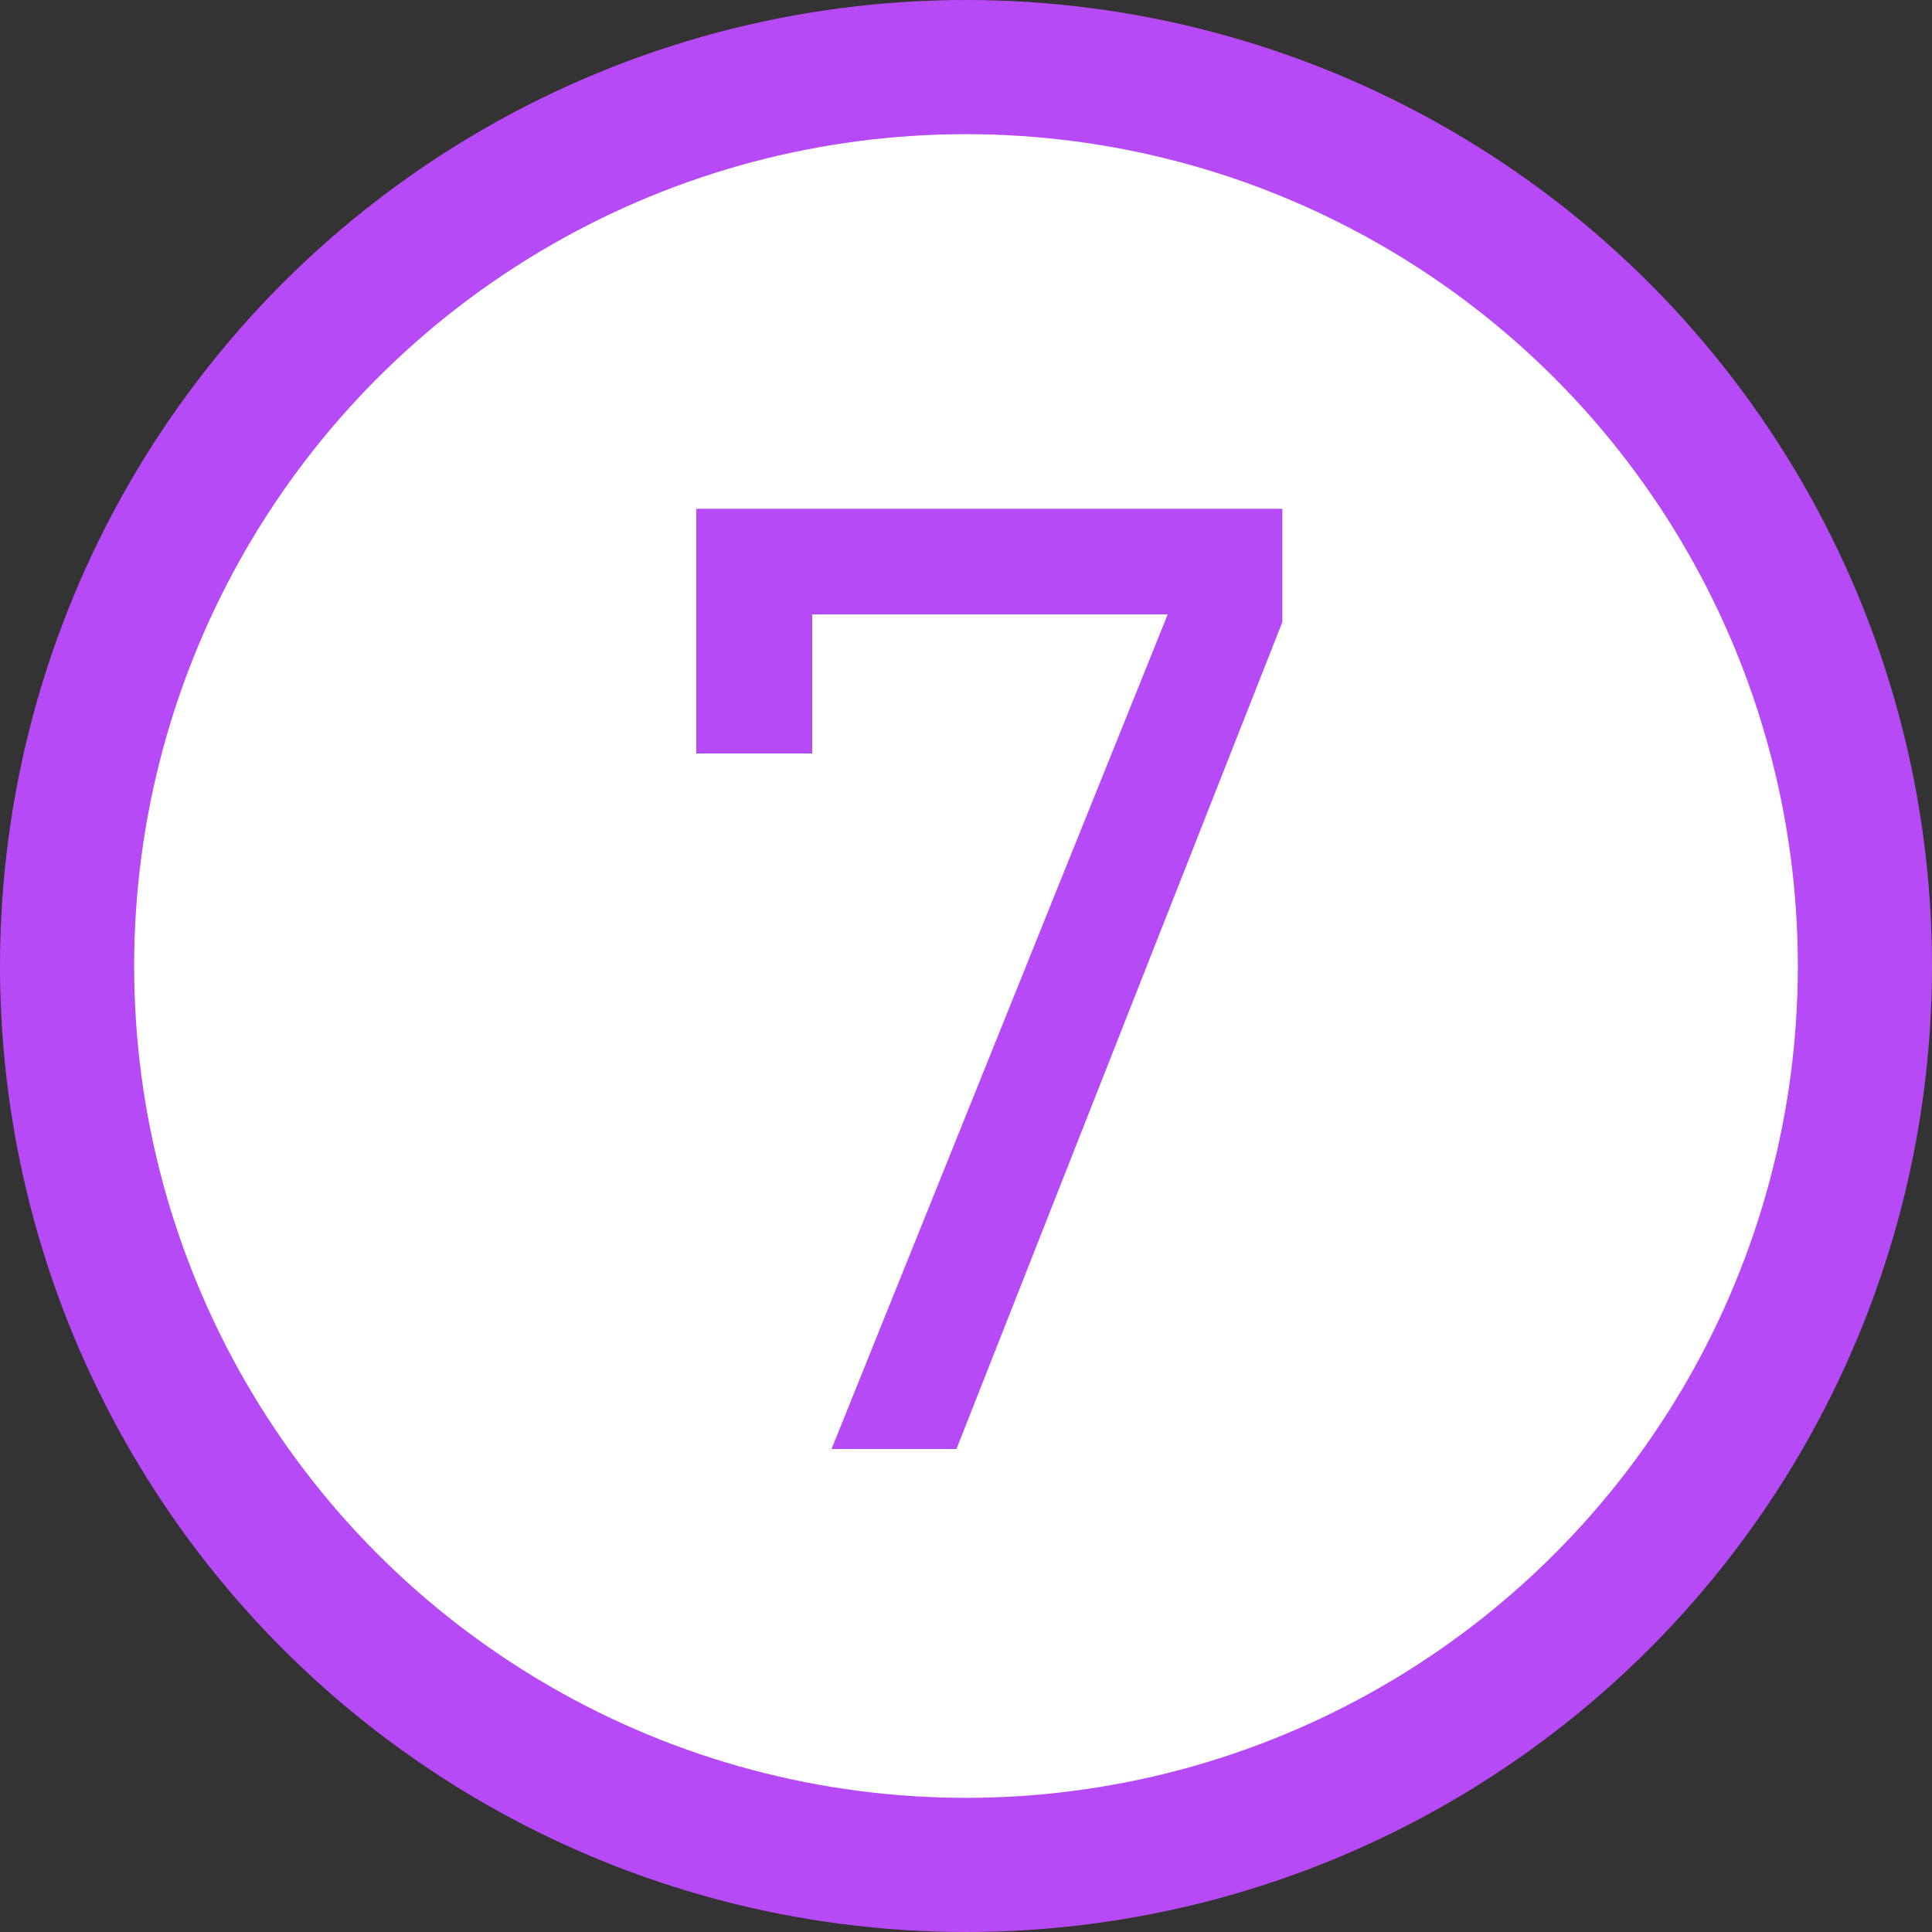 <svg width="72" height="72" viewBox="0 0 72 72" fill="none" xmlns="http://www.w3.org/2000/svg">
<rect x="0" y="0" width="72" height="72" fill="#333333" stroke="none"/>
<circle cx="36" cy="36" r="33.5" fill="white" stroke="#B74AF7" stroke-width="5"/>
<path d="M30.989 54L43.517 22.896H30.269V28.08H25.949V18.96H47.789V23.184L35.645 54H30.989Z" fill="#B74AF7"/>
</svg>
